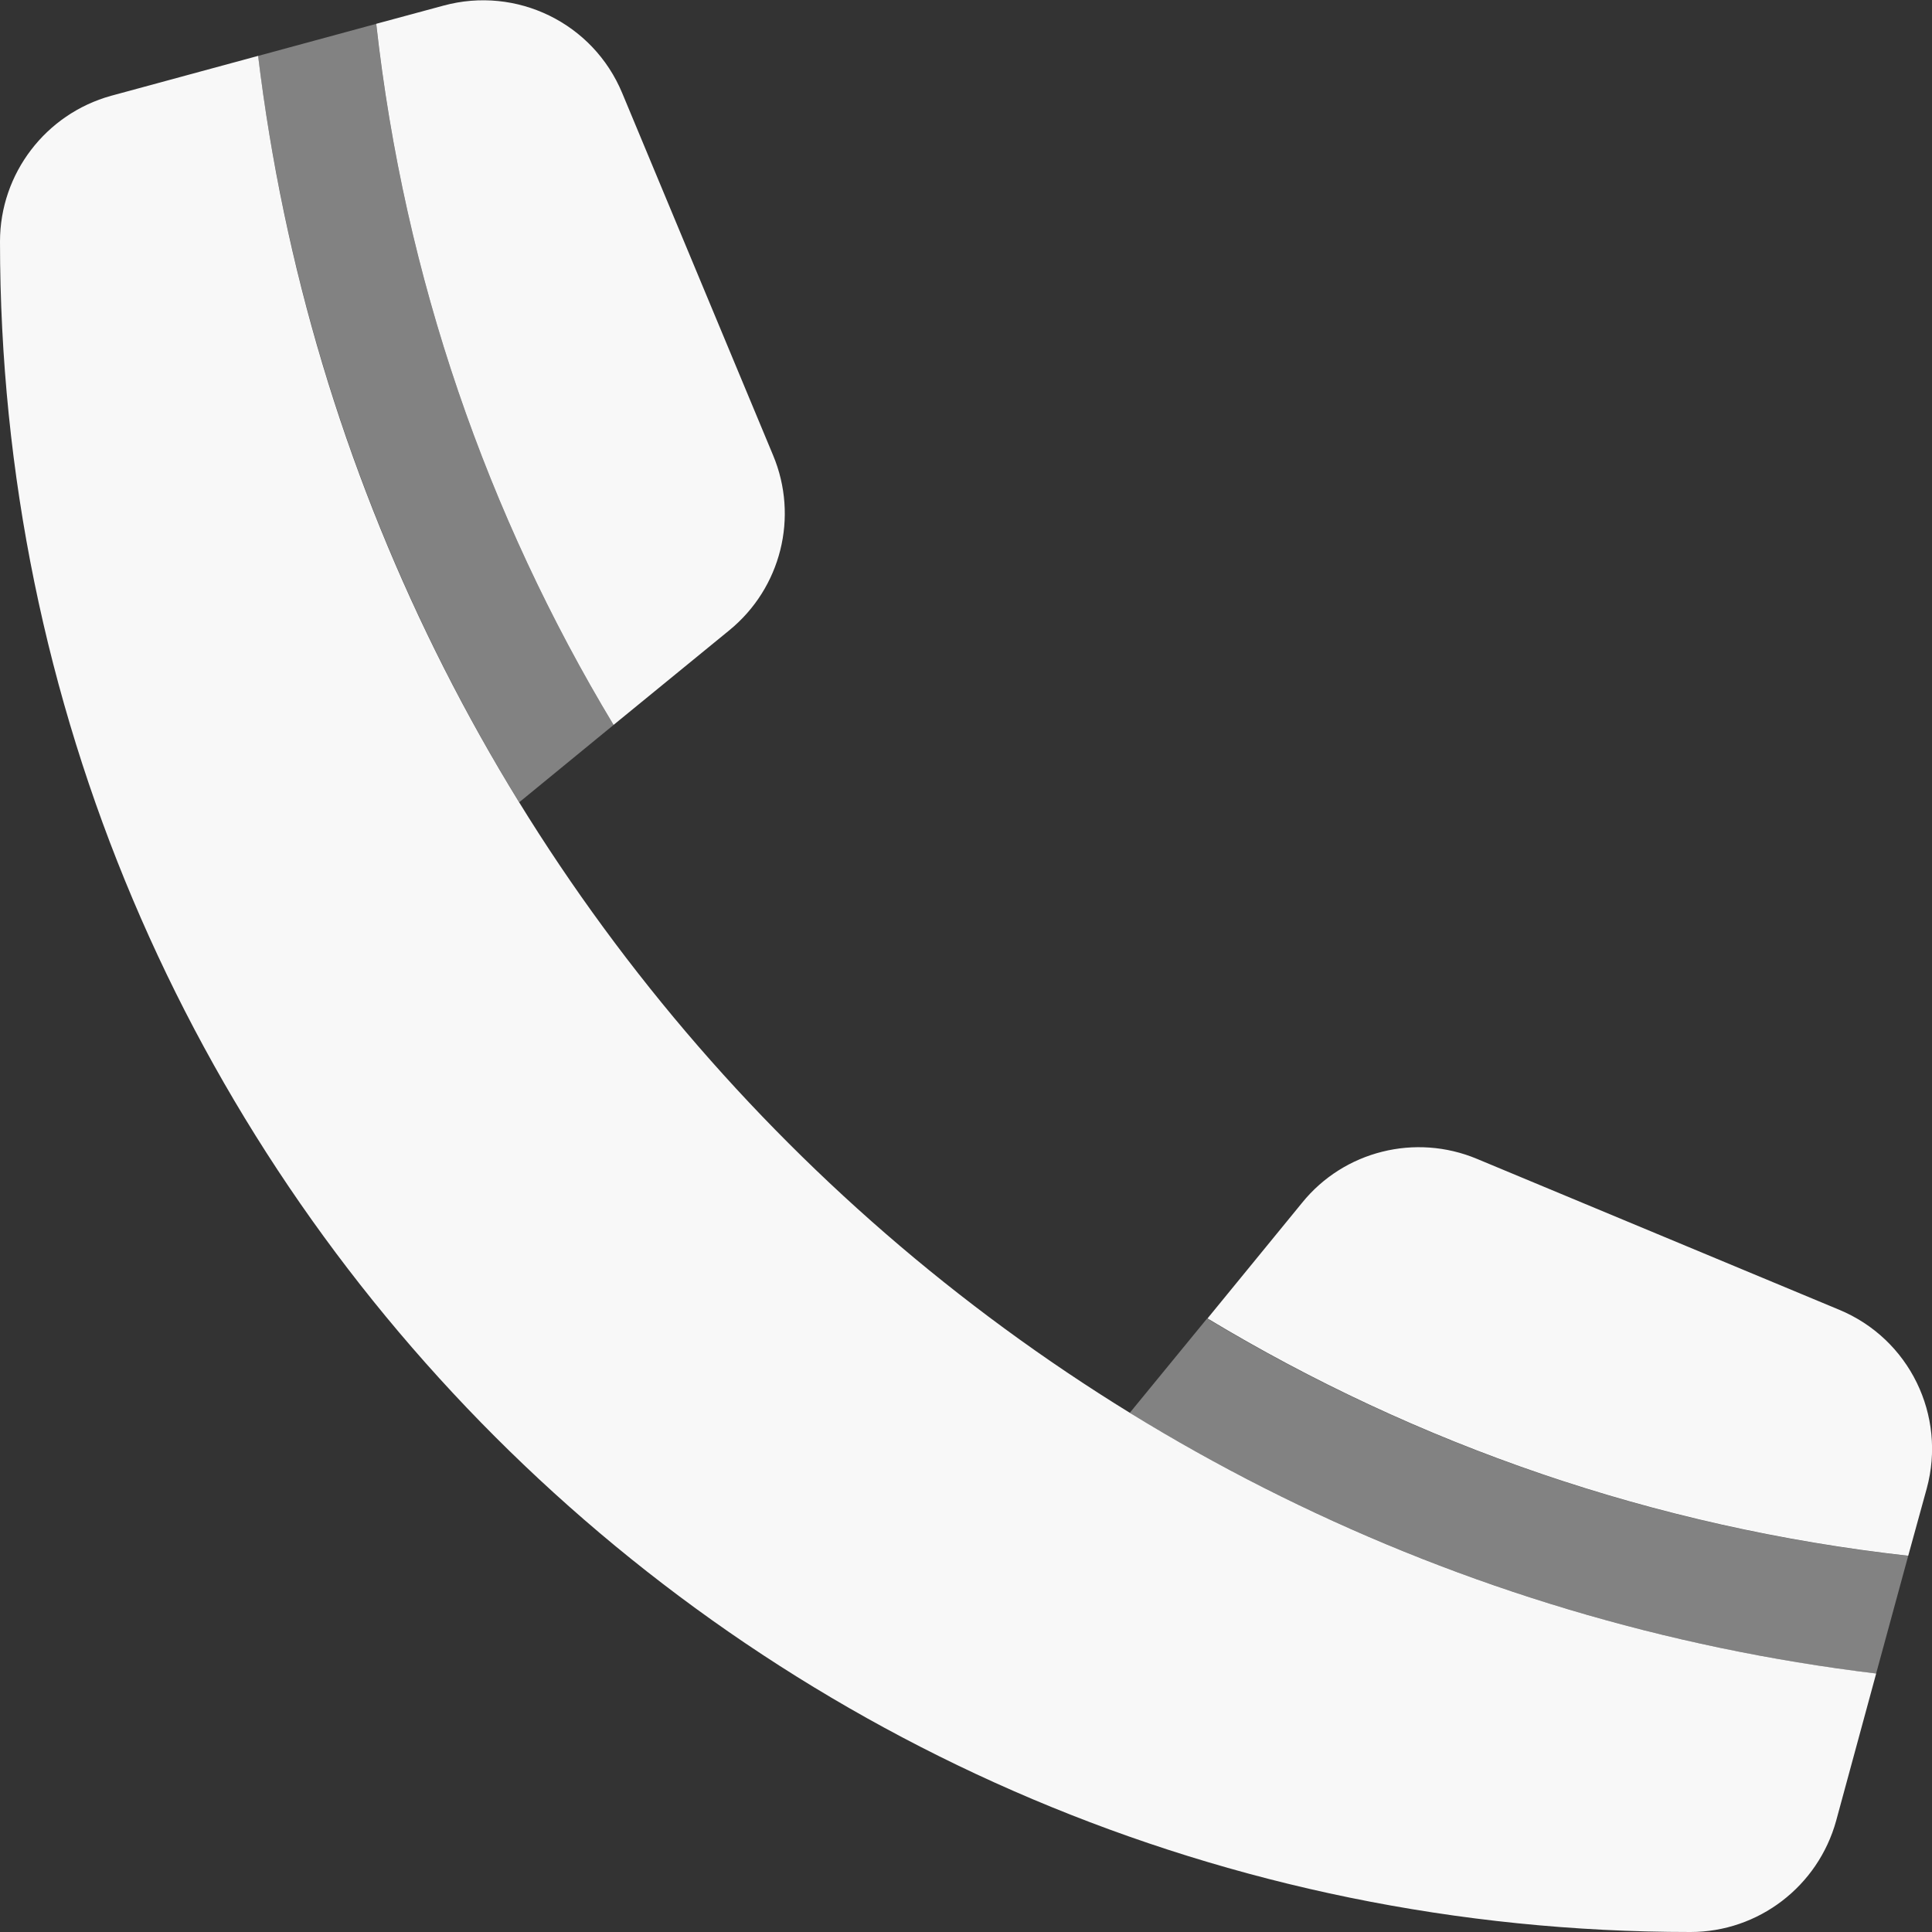 <svg width="38" height="38" viewBox="0 0 38 38" fill="none" xmlns="http://www.w3.org/2000/svg">
<rect x="0" y="0" width="38" height="38" fill="#333333" stroke="none"/>
<g clip-path="url(#clip0_597_2395)">
<path opacity="0.4" d="M37.532 30.602L36.901 32.917C31.572 32.272 26.592 30.475 22.221 27.789L23.742 25.933C27.854 28.412 32.53 30.045 37.532 30.602ZM7.399 0.469C7.956 5.471 9.589 10.147 12.068 14.259L10.212 15.78C7.525 11.409 5.729 6.429 5.076 1.1L7.399 0.469Z" fill="#F8F8F8"/>
<path d="M5.077 1.099L2.182 1.885C0.898 2.242 0 3.414 0 4.75C0 23.112 14.888 38 33.25 38C34.586 38 35.759 37.102 36.115 35.811L36.902 32.916C20.277 30.905 7.095 17.724 5.077 1.099ZM37.532 30.601L37.896 29.279C38.289 27.84 37.555 26.333 36.174 25.761L29.049 22.793C27.84 22.288 26.437 22.637 25.613 23.654L23.75 25.932C27.862 28.411 32.538 30.044 37.54 30.601H37.532ZM12.068 14.258L14.347 12.395C15.363 11.563 15.712 10.168 15.207 8.958L12.239 1.833C11.667 0.453 10.161 -0.282 8.721 0.111L7.4 0.468C7.956 5.47 9.589 10.146 12.068 14.258Z" fill="#F8F8F8"/>
</g>
<defs>
<clipPath id="clip0_597_2395">
<rect width="38" height="38" fill="white"/>
</clipPath>
</defs>
</svg>
